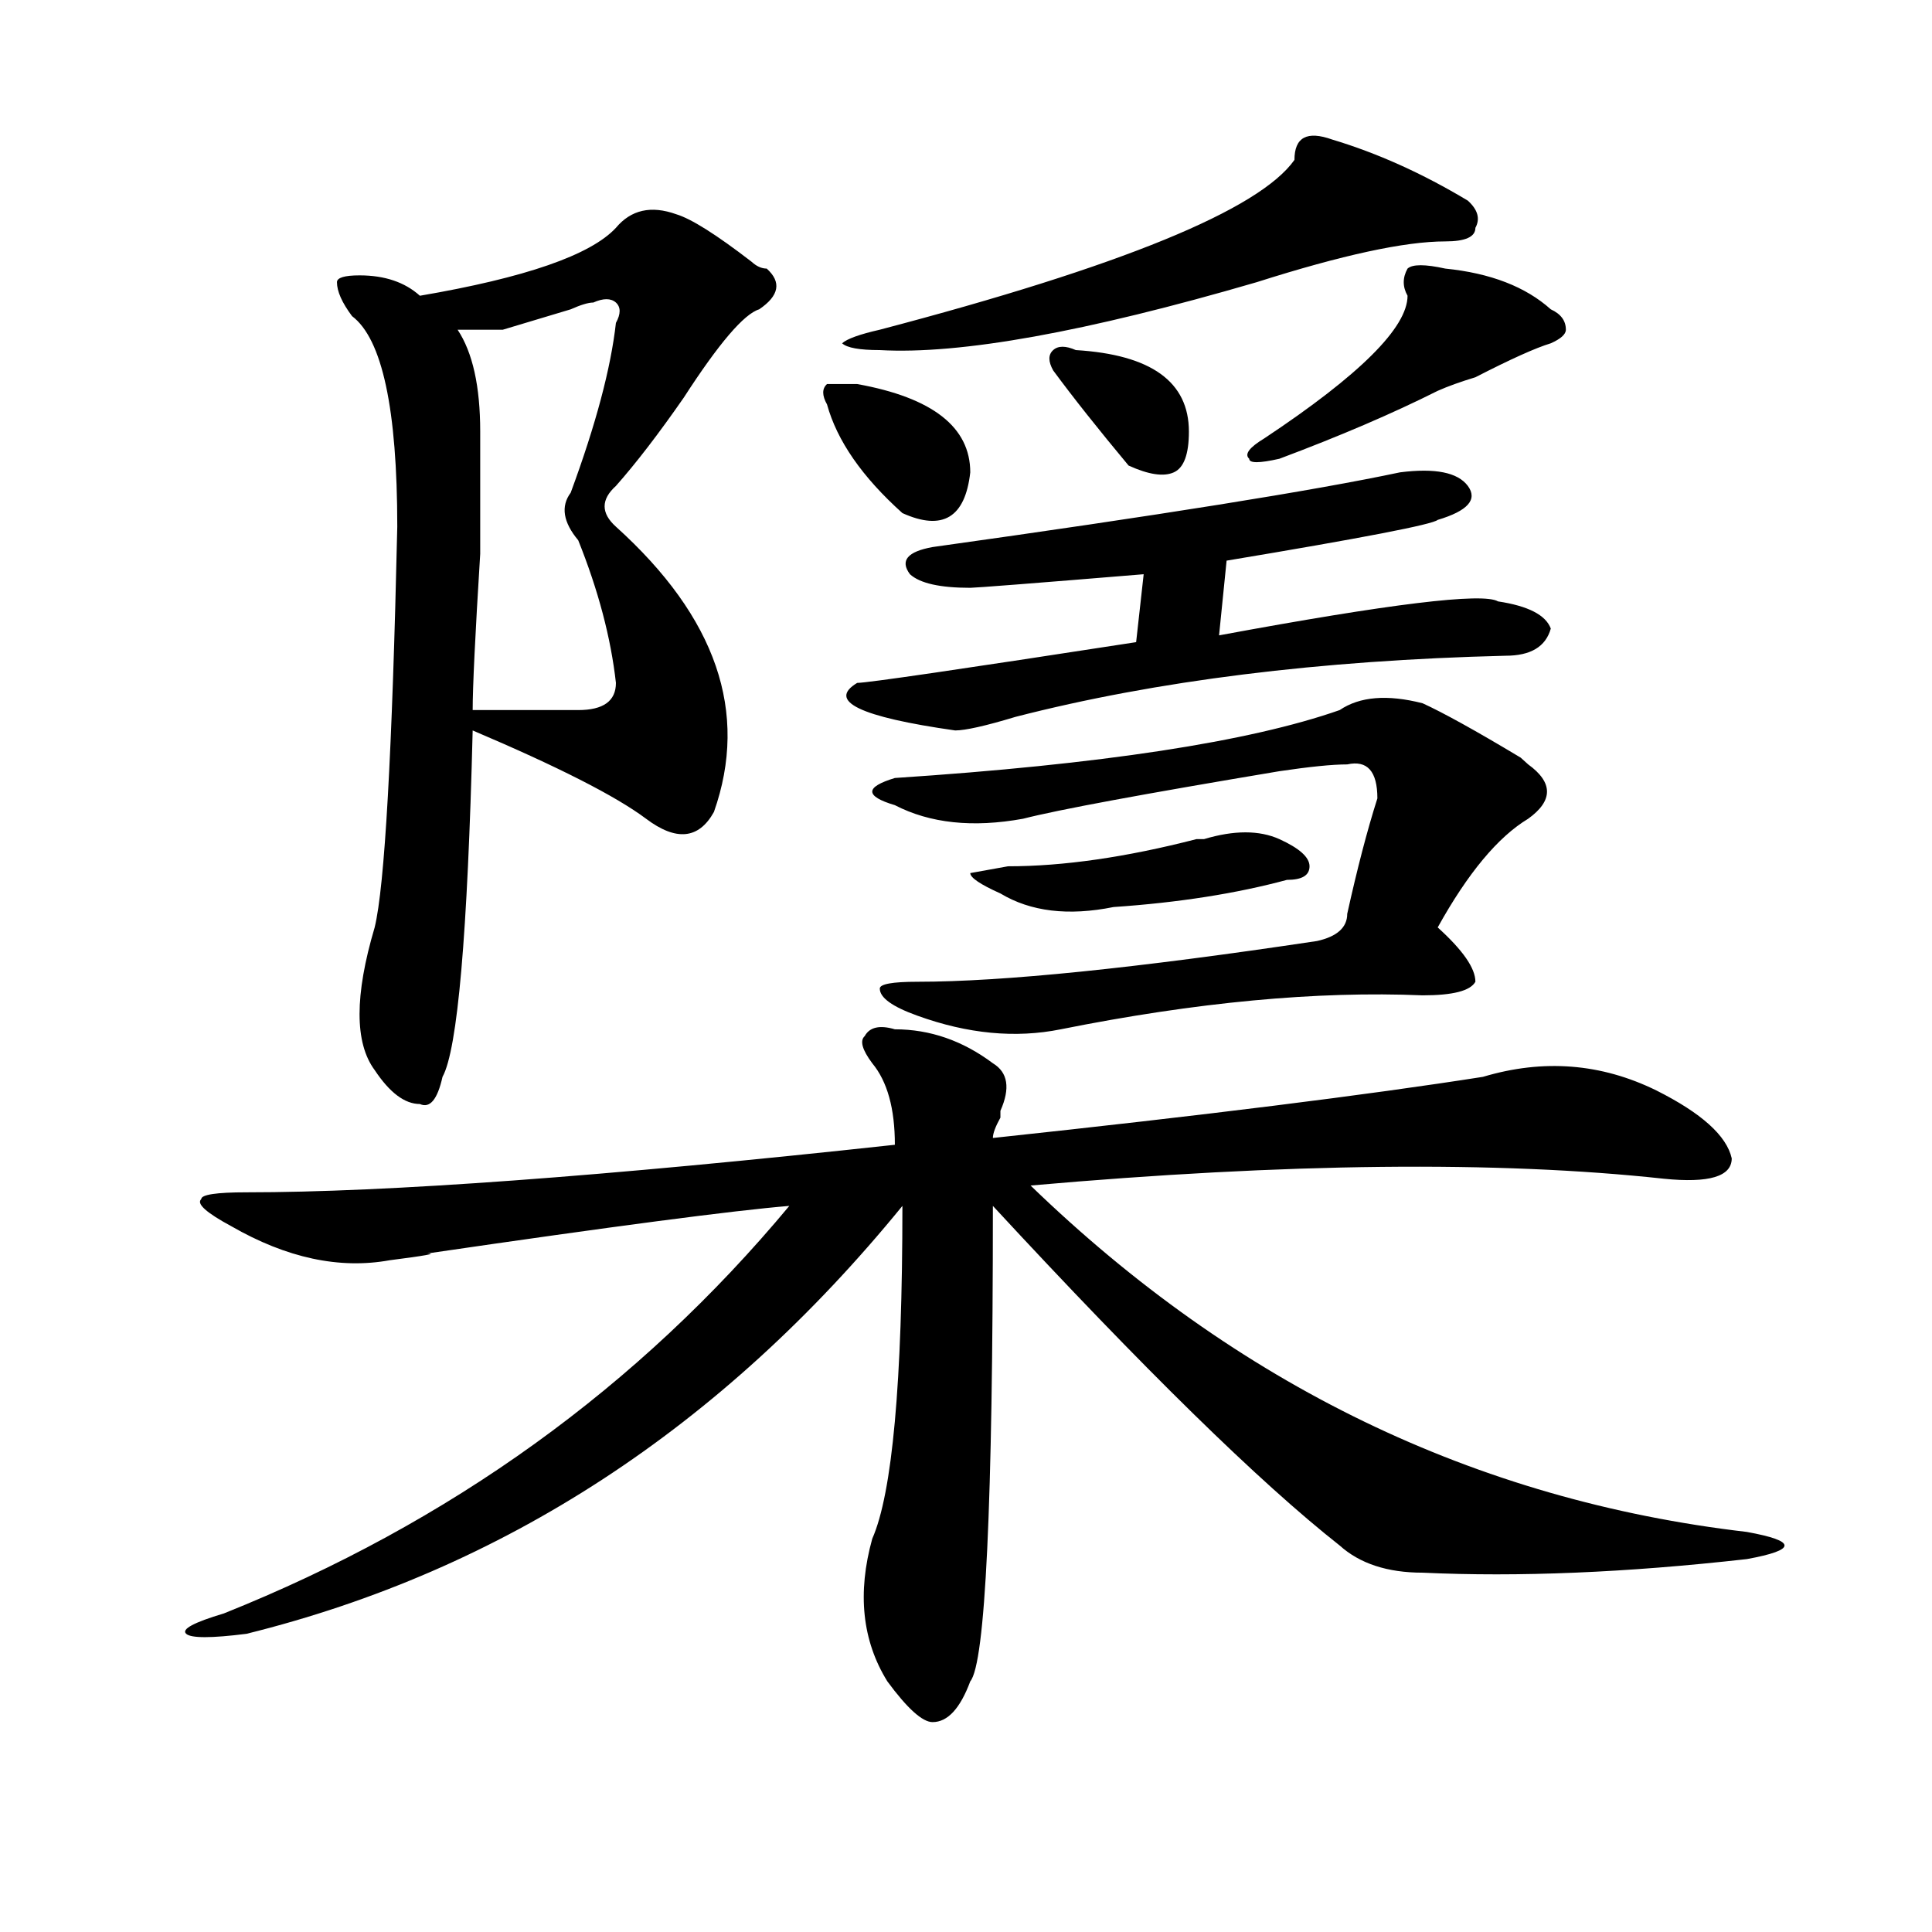 <?xml version="1.0" encoding="utf-8"?>
<!-- Generator: Adobe Illustrator 16.0.0, SVG Export Plug-In . SVG Version: 6.00 Build 0)  -->
<!DOCTYPE svg PUBLIC "-//W3C//DTD SVG 1.1//EN" "http://www.w3.org/Graphics/SVG/1.1/DTD/svg11.dtd">
<svg version="1.1" id="图层_1" xmlns="http://www.w3.org/2000/svg" xmlns:xlink="http://www.w3.org/1999/xlink" x="0px" y="0px"
	 width="1000px" height="1000px" viewBox="0 0 1000 1000" enable-background="new 0 0 1000 1000" xml:space="preserve">
<path d="M463.184,532.766c18.17,0,35.121,5.878,50.73,17.578c7.805,4.725,9.085,12.909,3.902,24.609v3.516
	c-2.622,4.725-3.902,8.24-3.902,10.547c109.266-11.7,193.775-22.247,253.652-31.641c31.219-9.338,61.096-7.031,89.754,7.031
	c23.414,11.756,36.401,23.456,39.023,35.156c0,9.394-11.707,12.909-35.121,10.547c-85.852-9.338-195.117-8.185-327.797,3.516
	c106.644,103.162,230.238,162.928,370.723,179.297c12.987,2.362,19.512,4.669,19.512,7.031c0,2.307-6.524,4.669-19.512,7.031
	c-62.438,7.031-118.412,9.338-167.801,7.031c-18.231,0-32.561-4.725-42.926-14.063c-41.646-32.794-101.461-91.406-179.508-175.781
	c0,154.688-3.902,236.7-11.707,246.094c-5.244,14.063-11.707,21.094-19.512,21.094c-5.244,0-13.049-7.031-23.414-21.094
	c-13.049-21.094-15.609-45.703-7.805-73.828c10.365-23.4,15.609-80.859,15.609-172.266
	C373.43,739.034,260.262,812.807,127.582,845.656c-18.231,2.307-28.658,2.307-31.219,0c-2.622-2.362,3.902-5.878,19.512-10.547
	c117.07-46.856,214.629-117.169,292.676-210.938c-28.658,2.362-91.096,10.547-187.313,24.609c5.183,0-1.342,1.209-19.512,3.516
	c-26.036,4.725-53.353-1.153-81.949-17.578c-13.049-7.031-18.231-11.7-15.609-14.063c0-2.307,7.805-3.516,23.414-3.516
	c72.803,0,184.69-8.185,335.602-24.609c0-18.731-3.902-32.794-11.707-42.188c-5.244-7.031-6.524-11.7-3.902-14.063
	C450.135,531.612,455.379,530.459,463.184,532.766z M350.016,110.891c7.805,2.362,20.792,10.547,39.023,24.609
	c2.561,2.362,5.183,3.516,7.805,3.516c7.805,7.031,6.463,14.063-3.902,21.094c-7.805,2.362-20.854,17.578-39.023,45.703
	c-13.049,18.787-24.756,34.003-35.121,45.703c-7.805,7.031-7.805,14.063,0,21.094c52.011,46.912,68.9,96.131,50.73,147.656
	c-7.805,14.063-19.512,15.271-35.121,3.516c-15.609-11.7-45.548-26.916-89.754-45.703c-2.622,105.469-7.805,165.234-15.609,179.297
	c-2.622,11.756-6.524,16.425-11.707,14.063c-7.805,0-15.609-5.822-23.414-17.578c-10.427-14.063-10.427-38.672,0-73.828
	c5.183-21.094,9.085-90.197,11.707-207.422c0-60.919-7.805-97.229-23.414-108.984c-5.244-7.031-7.805-12.854-7.805-17.578
	c0-2.307,3.902-3.516,11.707-3.516c12.987,0,23.414,3.516,31.219,10.547c54.633-9.338,88.412-21.094,101.461-35.156
	C326.602,108.584,336.967,106.222,350.016,110.891z M318.797,167.141c2.561-4.669,2.561-8.185,0-10.547
	c-2.622-2.307-6.524-2.307-11.707,0c-2.622,0-6.524,1.209-11.707,3.516c-15.609,4.725-27.316,8.24-35.121,10.547
	c-5.244,0-13.049,0-23.414,0c7.805,11.756,11.707,29.334,11.707,52.734c0,9.394,0,30.487,0,63.281
	c-2.622,42.188-3.902,69.159-3.902,80.859c18.17,0,36.401,0,54.633,0c12.987,0,19.512-4.669,19.512-14.063
	c-2.622-23.4-9.146-48.01-19.512-73.828c-7.805-9.338-9.146-17.578-3.902-24.609C308.37,219.875,316.175,190.597,318.797,167.141z
	 M443.672,198.781c39.023,7.031,58.535,22.303,58.535,45.703c-2.622,23.456-14.329,30.487-35.121,21.094
	c-20.854-18.731-33.841-37.463-39.023-56.25c-2.622-4.669-2.622-8.185,0-10.547H443.672z M689.52,72.219
	c23.414,7.031,46.828,17.578,70.242,31.641c5.183,4.725,6.463,9.394,3.902,14.063c0,4.725-5.244,7.031-15.609,7.031
	c-20.854,0-53.353,7.031-97.559,21.094c-88.474,25.818-153.533,37.519-195.117,35.156c-10.427,0-16.951-1.153-19.512-3.516
	c2.561-2.307,9.085-4.669,19.512-7.031c124.875-32.794,196.397-62.072,214.629-87.891C670.008,71.065,676.471,67.55,689.52,72.219z
	 M724.641,244.484c18.17-2.307,29.877,0,35.121,7.031c5.183,7.031,0,12.909-15.609,17.578c-2.622,2.362-39.023,9.394-109.266,21.094
	l-3.902,38.672c88.412-16.369,136.582-22.247,144.387-17.578c15.609,2.362,24.694,7.031,27.316,14.063
	c-2.622,9.394-10.427,14.063-23.414,14.063c-96.278,2.362-180.85,12.909-253.652,31.641c-15.609,4.725-26.036,7.031-31.219,7.031
	c-49.45-7.031-66.34-15.216-50.73-24.609c5.183,0,53.291-7.031,144.387-21.094l3.902-35.156
	c-57.255,4.725-87.193,7.031-89.754,7.031c-15.609,0-26.036-2.307-31.219-7.031c-5.244-7.031-1.342-11.7,11.707-14.063
	C599.766,266.787,680.373,253.878,724.641,244.484z M736.348,364.016c10.365,4.725,27.316,14.063,50.73,28.125l3.902,3.516
	c12.987,9.394,12.987,18.787,0,28.125c-15.609,9.394-31.219,28.125-46.828,56.25c12.987,11.756,19.512,21.094,19.512,28.125
	c-2.622,4.725-11.707,7.031-27.316,7.031c-54.633-2.307-117.07,3.516-187.313,17.578c-23.414,4.725-48.17,2.362-74.145-7.031
	c-13.049-4.669-19.512-9.338-19.512-14.063c0-2.307,6.463-3.516,19.512-3.516c44.206,0,113.168-7.031,206.824-21.094
	c10.365-2.307,15.609-7.031,15.609-14.063c5.183-23.4,10.365-43.341,15.609-59.766c0-14.063-5.244-19.885-15.609-17.578
	c-7.805,0-19.512,1.209-35.121,3.516c-70.242,11.756-114.51,19.94-132.68,24.609c-26.036,4.725-48.17,2.362-66.34-7.031
	c-7.805-2.307-11.707-4.669-11.707-7.031c0-2.307,3.902-4.669,11.707-7.031c106.644-7.031,183.41-18.731,230.238-35.156
	C703.787,360.5,718.116,359.347,736.348,364.016z M619.277,434.328h3.902c15.609-4.669,28.597-4.669,39.023,0
	c10.365,4.725,15.609,9.394,15.609,14.063c0,4.725-3.902,7.031-11.707,7.031c-26.036,7.031-55.975,11.756-89.754,14.063
	c-23.414,4.725-42.926,2.362-58.535-7.031c-10.427-4.669-15.609-8.185-15.609-10.547l19.512-3.516
	C550.315,448.391,582.814,443.722,619.277,434.328z M545.133,191.75c-2.622-4.669-2.622-8.185,0-10.547
	c2.561-2.307,6.463-2.307,11.707,0c39.023,2.362,58.535,16.425,58.535,42.188c0,11.756-2.622,18.787-7.805,21.094
	c-5.244,2.362-13.049,1.209-23.414-3.516C568.547,222.237,555.498,205.813,545.133,191.75z M748.055,139.016
	c23.414,2.362,41.584,9.394,54.633,21.094c5.183,2.362,7.805,5.878,7.805,10.547c0,2.362-2.622,4.725-7.805,7.031
	c-7.805,2.362-20.854,8.24-39.023,17.578c-7.805,2.362-14.329,4.725-19.512,7.031c-23.414,11.756-50.73,23.456-81.949,35.156
	c-10.427,2.362-15.609,2.362-15.609,0c-2.622-2.307,0-5.822,7.805-10.547c49.389-32.794,74.145-57.403,74.145-73.828
	c-2.622-4.669-2.622-9.338,0-14.063C731.104,136.709,737.628,136.709,748.055,139.016z"/>
</svg>
